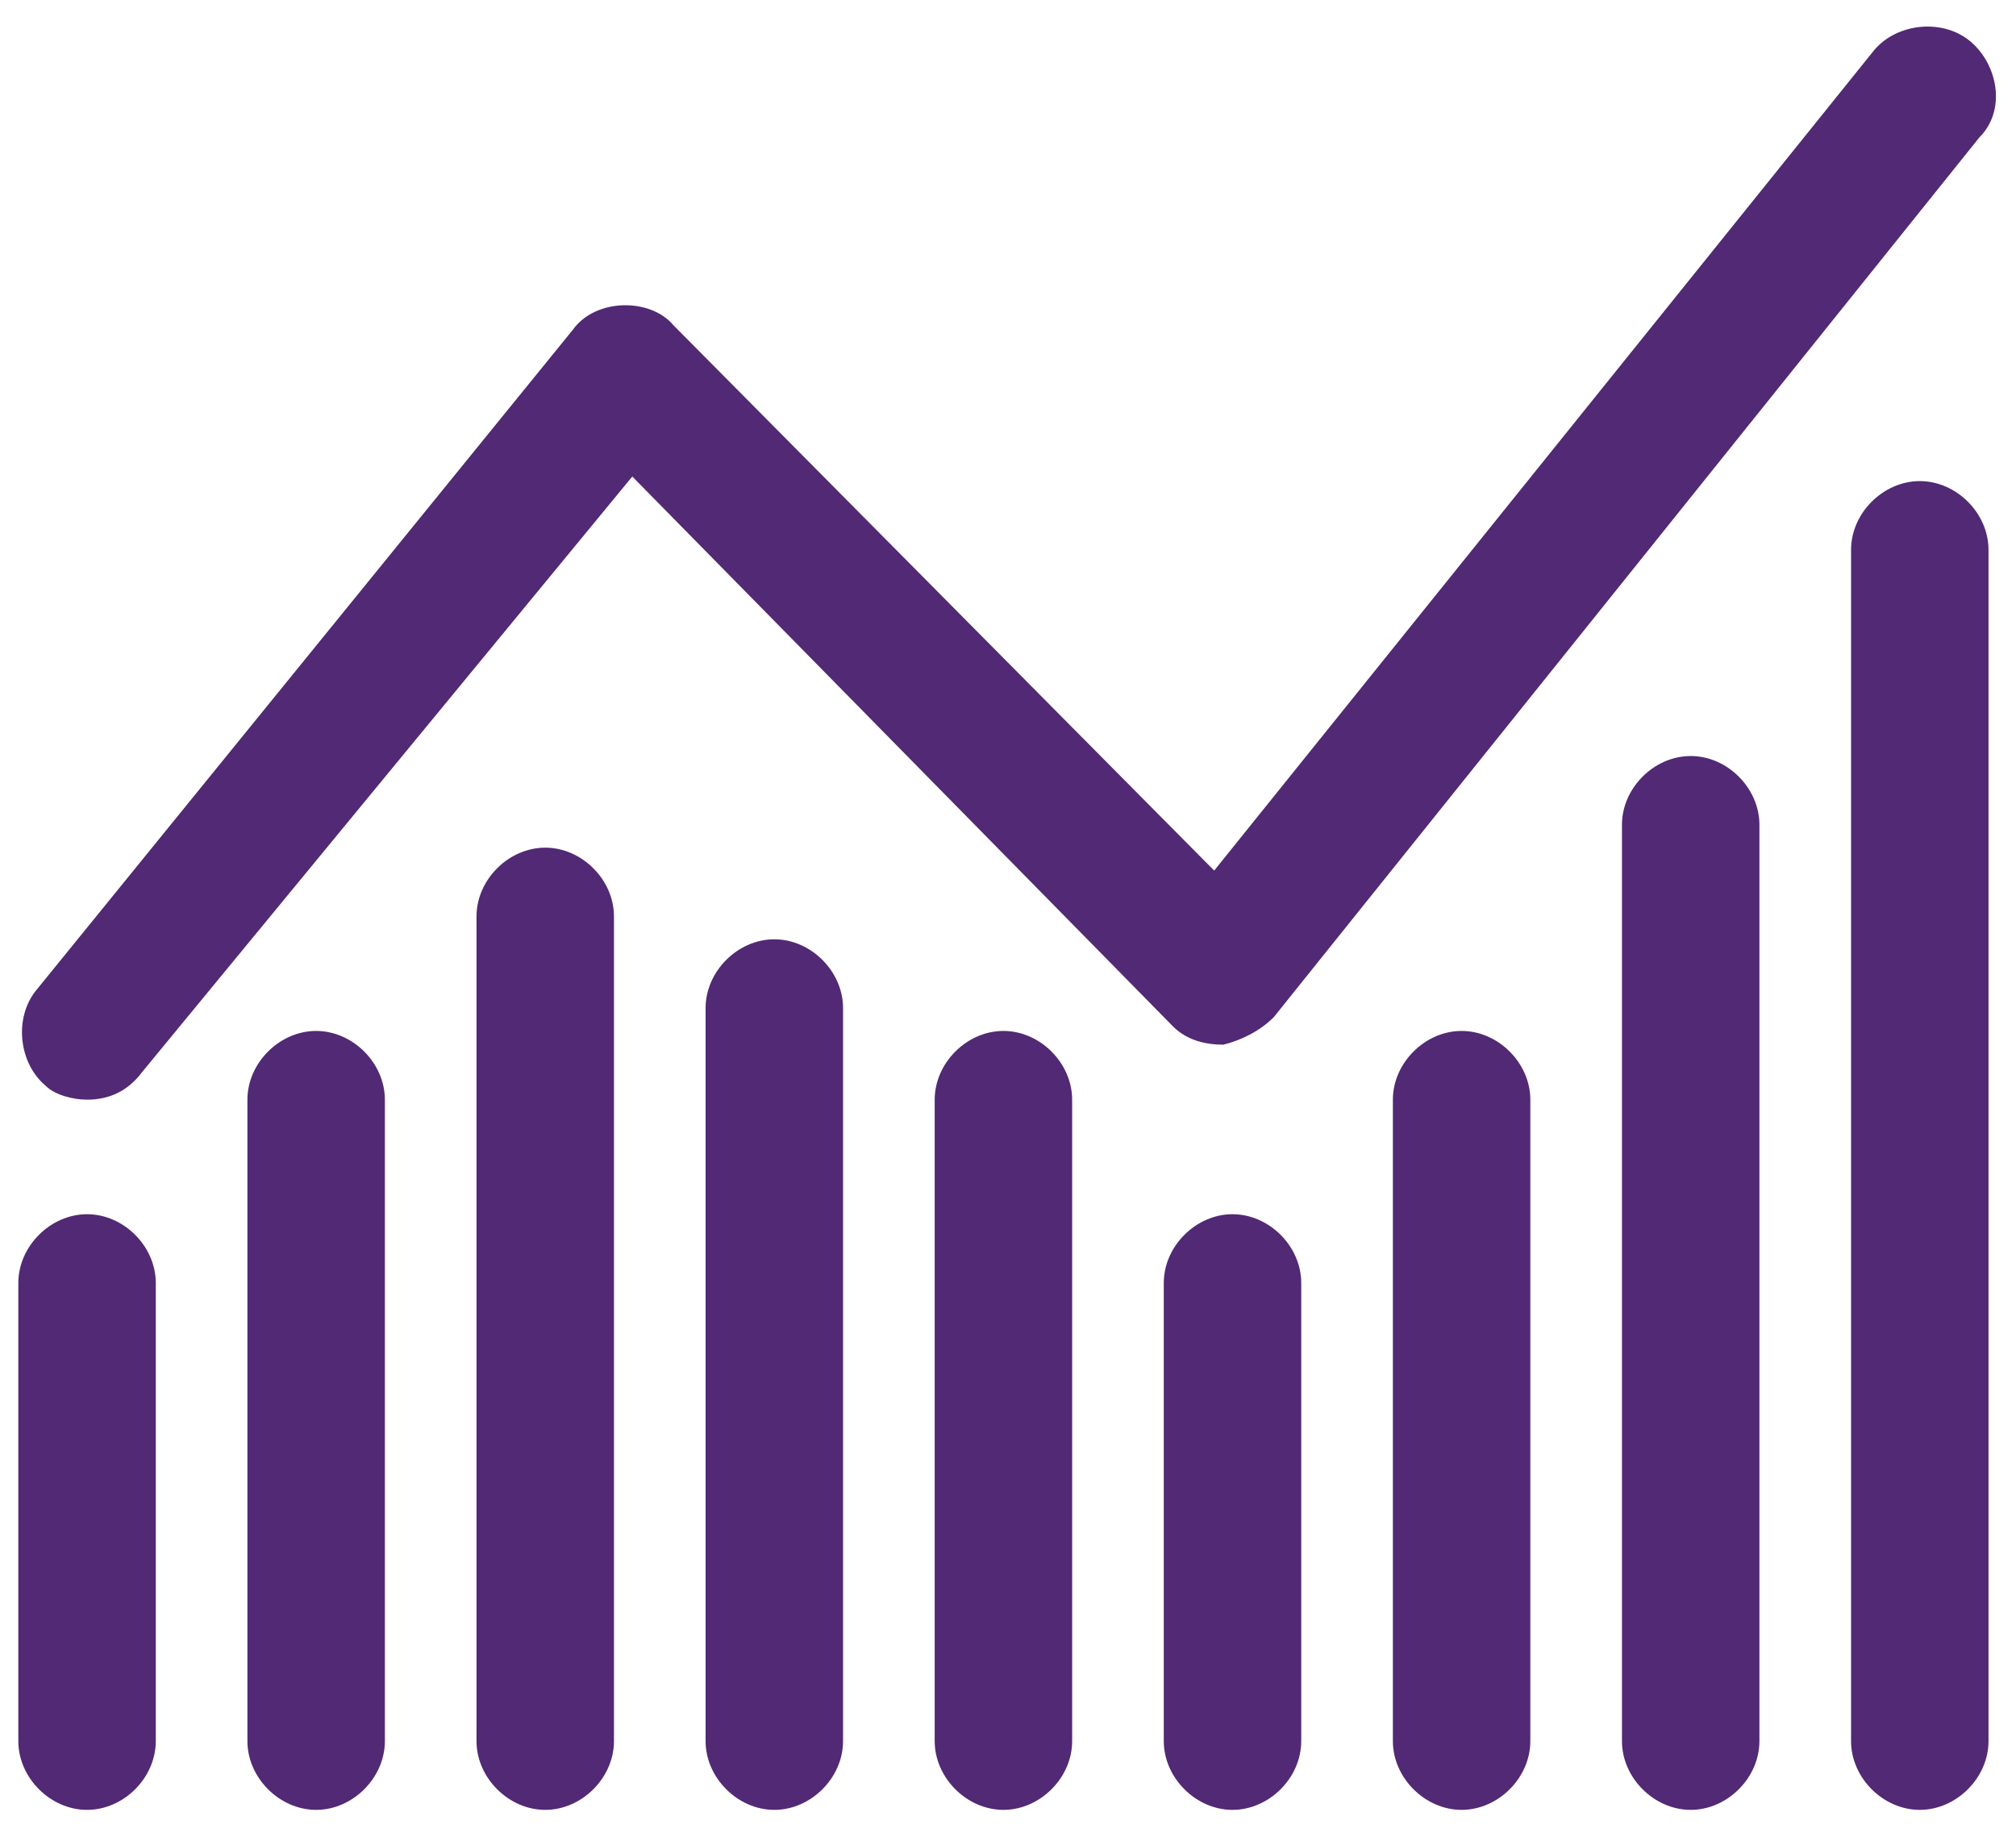<?xml version="1.0" encoding="utf-8"?>
<!-- Generator: Adobe Illustrator 27.0.0, SVG Export Plug-In . SVG Version: 6.00 Build 0)  -->
<svg version="1.1" id="Layer_1" xmlns="http://www.w3.org/2000/svg" xmlns:xlink="http://www.w3.org/1999/xlink" x="0px" y="0px"
	 viewBox="0 0 44 40" style="enable-background:new 0 0 44 40;" xml:space="preserve">
<style type="text/css">
	.st0{fill:#522974;}
</style>
<path class="st0" d="M1.9,24c-0.3,0-0.7-0.1-0.9-0.3c-0.6-0.5-0.7-1.5-0.2-2.1L12.5,7.2c0.5-0.7,1.7-0.7,2.2-0.1L26.5,19L40.9,1.1
	c0.5-0.6,1.5-0.7,2.1-0.2c0.6,0.5,0.8,1.5,0.2,2.1L27.8,22.2c-0.3,0.3-0.7,0.5-1.1,0.6c-0.4,0-0.8-0.1-1.1-0.4L13.8,10.4L3.1,23.4
	C2.8,23.8,2.4,24,1.9,24z M3.4,38V28c0-0.8-0.7-1.5-1.5-1.5S0.4,27.2,0.4,28v10c0,0.8,0.7,1.5,1.5,1.5S3.4,38.8,3.4,38z M8.4,38V24
	c0-0.8-0.7-1.5-1.5-1.5S5.4,23.2,5.4,24v14c0,0.8,0.7,1.5,1.5,1.5S8.4,38.8,8.4,38z M18.4,38V22c0-0.8-0.7-1.5-1.5-1.5
	s-1.5,0.7-1.5,1.5v16c0,0.8,0.7,1.5,1.5,1.5S18.4,38.8,18.4,38z M23.4,38V24c0-0.8-0.7-1.5-1.5-1.5s-1.5,0.7-1.5,1.5v14
	c0,0.8,0.7,1.5,1.5,1.5S23.4,38.8,23.4,38z M28.4,38V28c0-0.8-0.7-1.5-1.5-1.5s-1.5,0.7-1.5,1.5v10c0,0.8,0.7,1.5,1.5,1.5
	S28.4,38.8,28.4,38z M33.4,38V24c0-0.8-0.7-1.5-1.5-1.5s-1.5,0.7-1.5,1.5v14c0,0.8,0.7,1.5,1.5,1.5S33.4,38.8,33.4,38z M13.4,38V20
	c0-0.8-0.7-1.5-1.5-1.5s-1.5,0.7-1.5,1.5v18c0,0.8,0.7,1.5,1.5,1.5S13.4,38.8,13.4,38z M38.4,38V18c0-0.8-0.7-1.5-1.5-1.5
	s-1.5,0.7-1.5,1.5v20c0,0.8,0.7,1.5,1.5,1.5S38.4,38.8,38.4,38z M43.4,38V12c0-0.8-0.7-1.5-1.5-1.5s-1.5,0.7-1.5,1.5v26
	c0,0.8,0.7,1.5,1.5,1.5S43.4,38.8,43.4,38z"/>
</svg>
